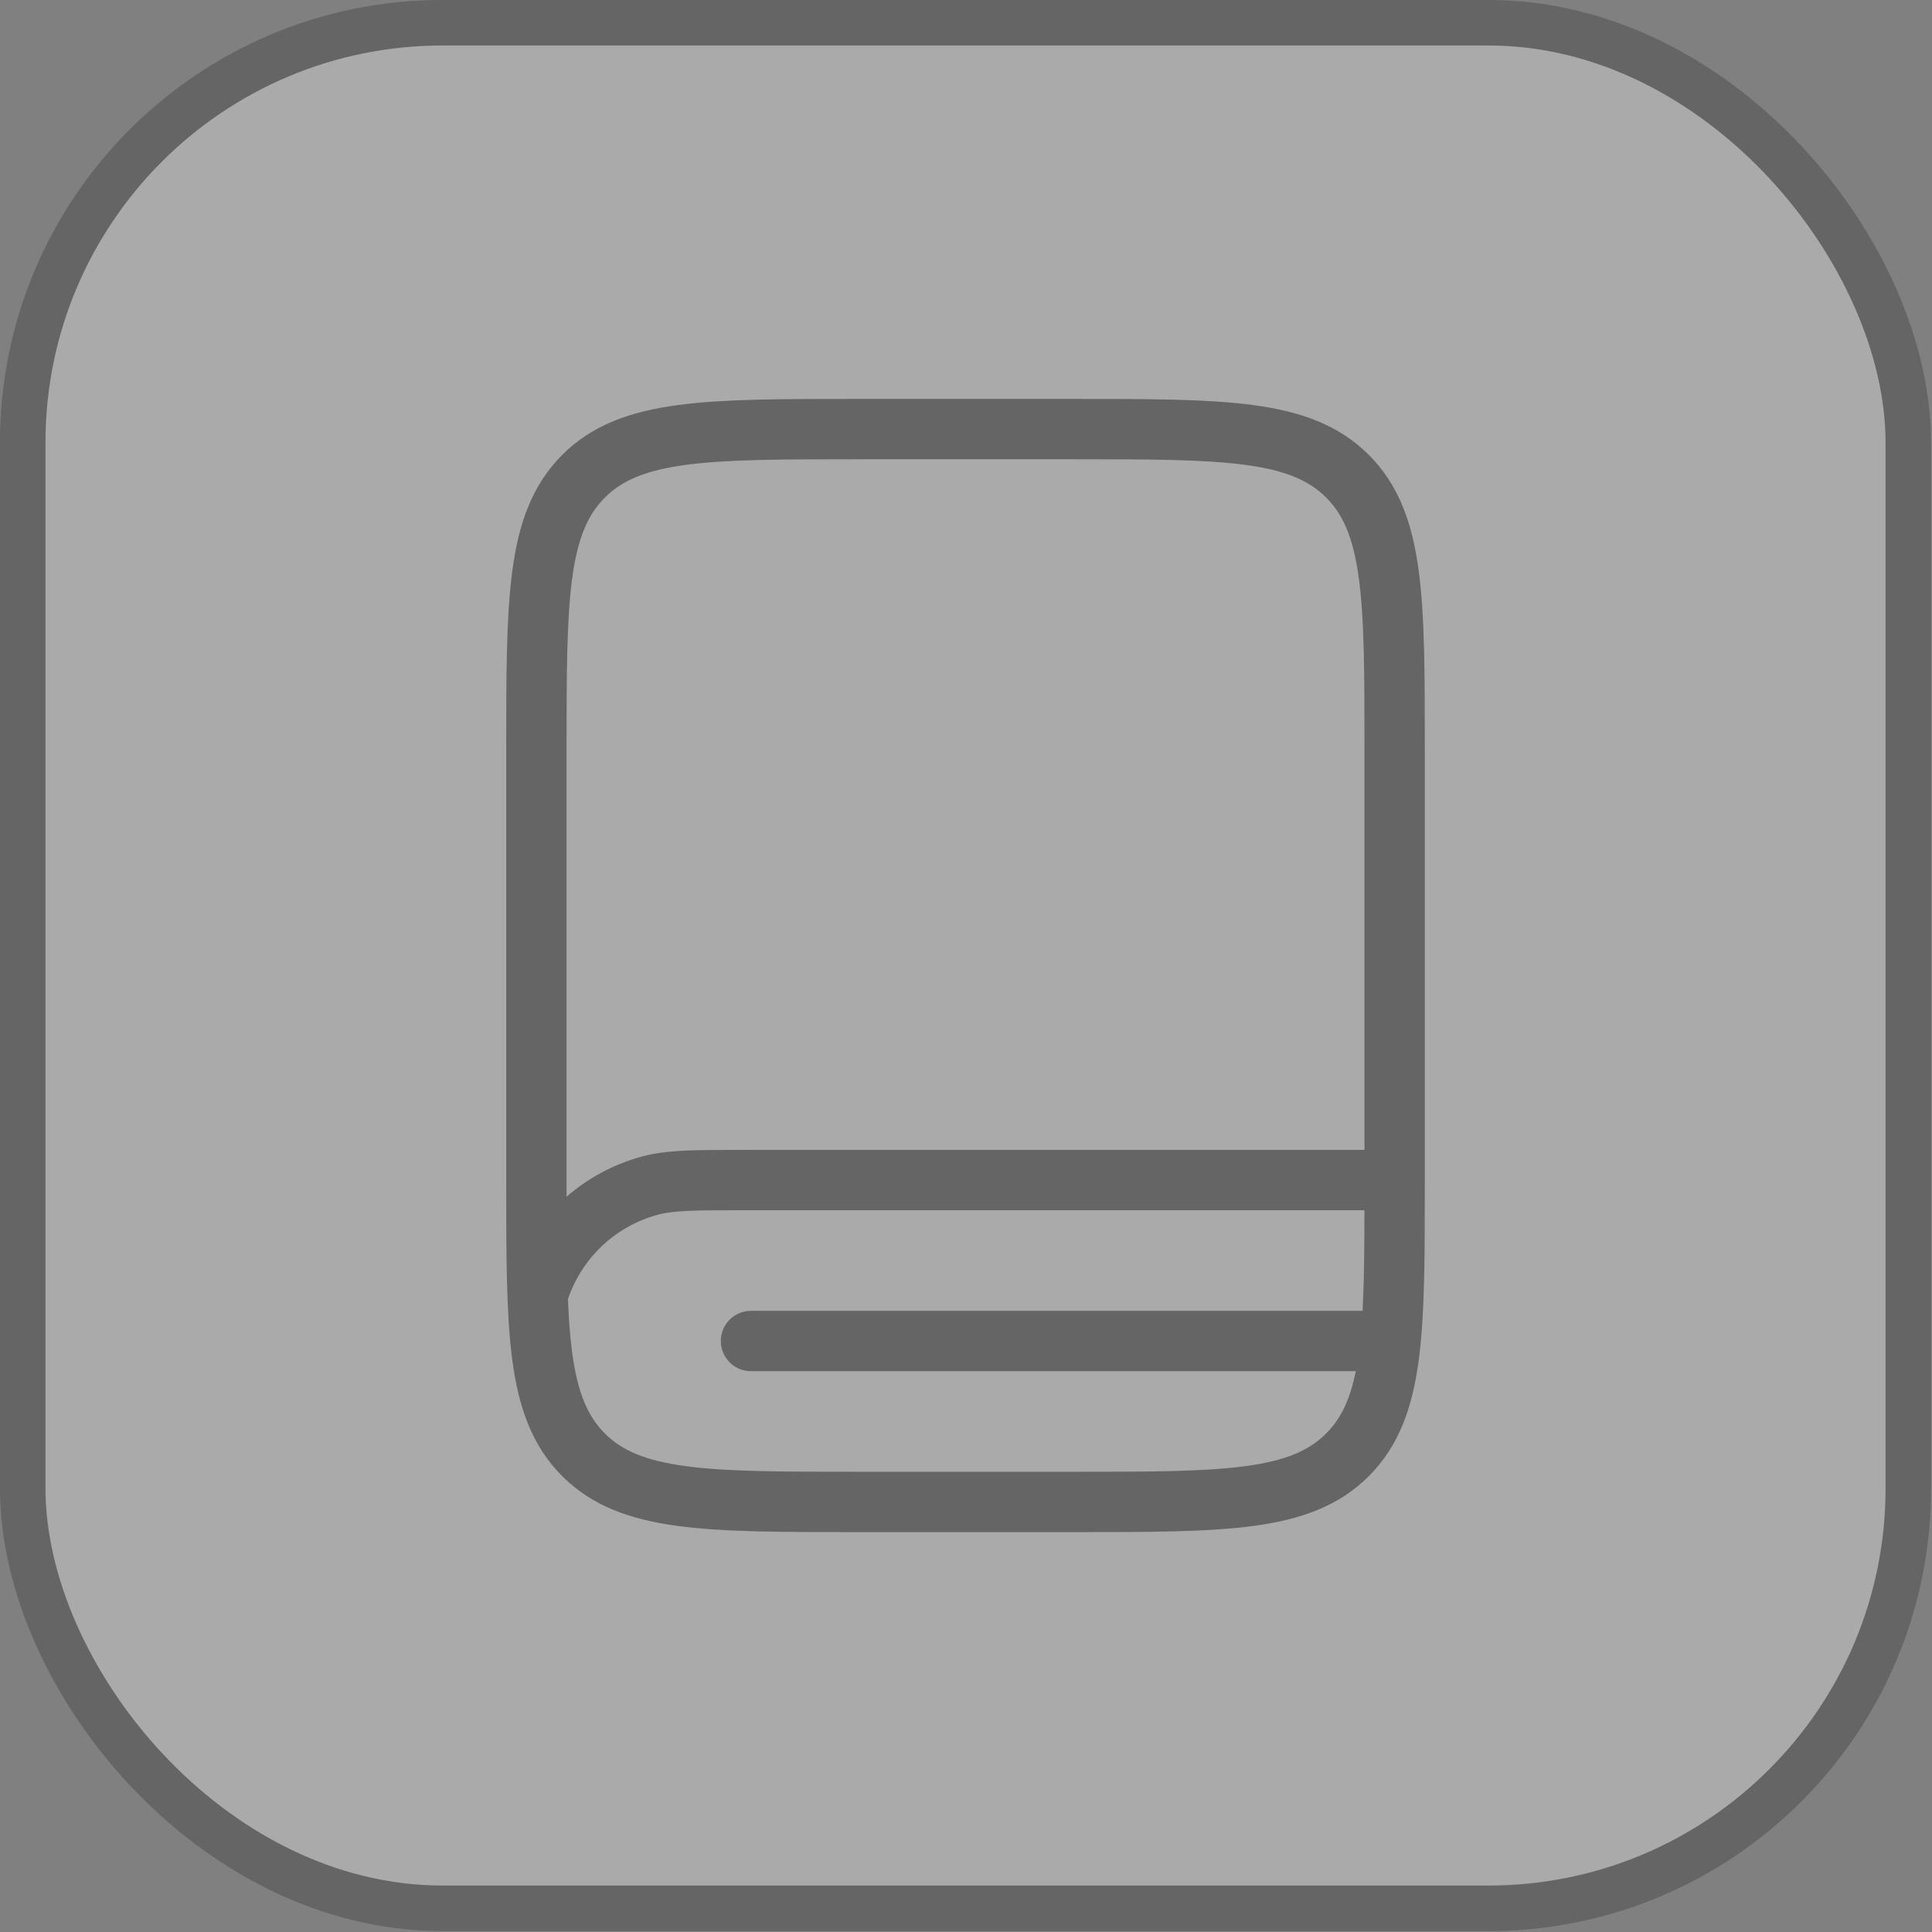 <?xml version="1.0" encoding="utf-8"?>
<svg xmlns="http://www.w3.org/2000/svg" fill="none" height="100%" overflow="visible" preserveAspectRatio="none" style="display: block;" viewBox="0 0 30 30" width="100%">
<rect x="0" y="0" width="30" height="30" fill="#808080" stroke="none"/>
<g id="Frame 1321314597" opacity="0.33">
<rect fill="white" height="29.279" rx="6.518" width="29.279" x="0.353" y="0.353"/>
<rect height="29.279" rx="6.518" stroke="#2F2F2F" stroke-width="0.707" width="29.279" x="0.353" y="0.353"/>
<g id="book-2-svgrepo-com 1">
<path d="M8.329 11.661C8.329 9.305 8.329 8.127 9.061 7.395C9.793 6.663 10.971 6.663 13.327 6.663H16.659C19.015 6.663 20.193 6.663 20.924 7.395C21.656 8.127 21.656 9.305 21.656 11.661V18.324C21.656 20.68 21.656 21.858 20.924 22.59C20.193 23.322 19.015 23.322 16.659 23.322H13.327C10.971 23.322 9.793 23.322 9.061 22.59C8.329 21.858 8.329 20.68 8.329 18.324V11.661Z" id="Vector" stroke="#2F2F2F" stroke-width="0.937"/>
<path d="M21.571 18.324H11.576C10.801 18.324 10.414 18.324 10.096 18.409C9.234 18.64 8.56 19.314 8.329 20.176" id="Vector_2" stroke="#2F2F2F" stroke-width="0.937"/>
<path d="M21.24 20.823H11.661" id="Vector_3" stroke="#2F2F2F" stroke-linecap="round" stroke-width="0.937"/>
</g>
</g>
</svg>